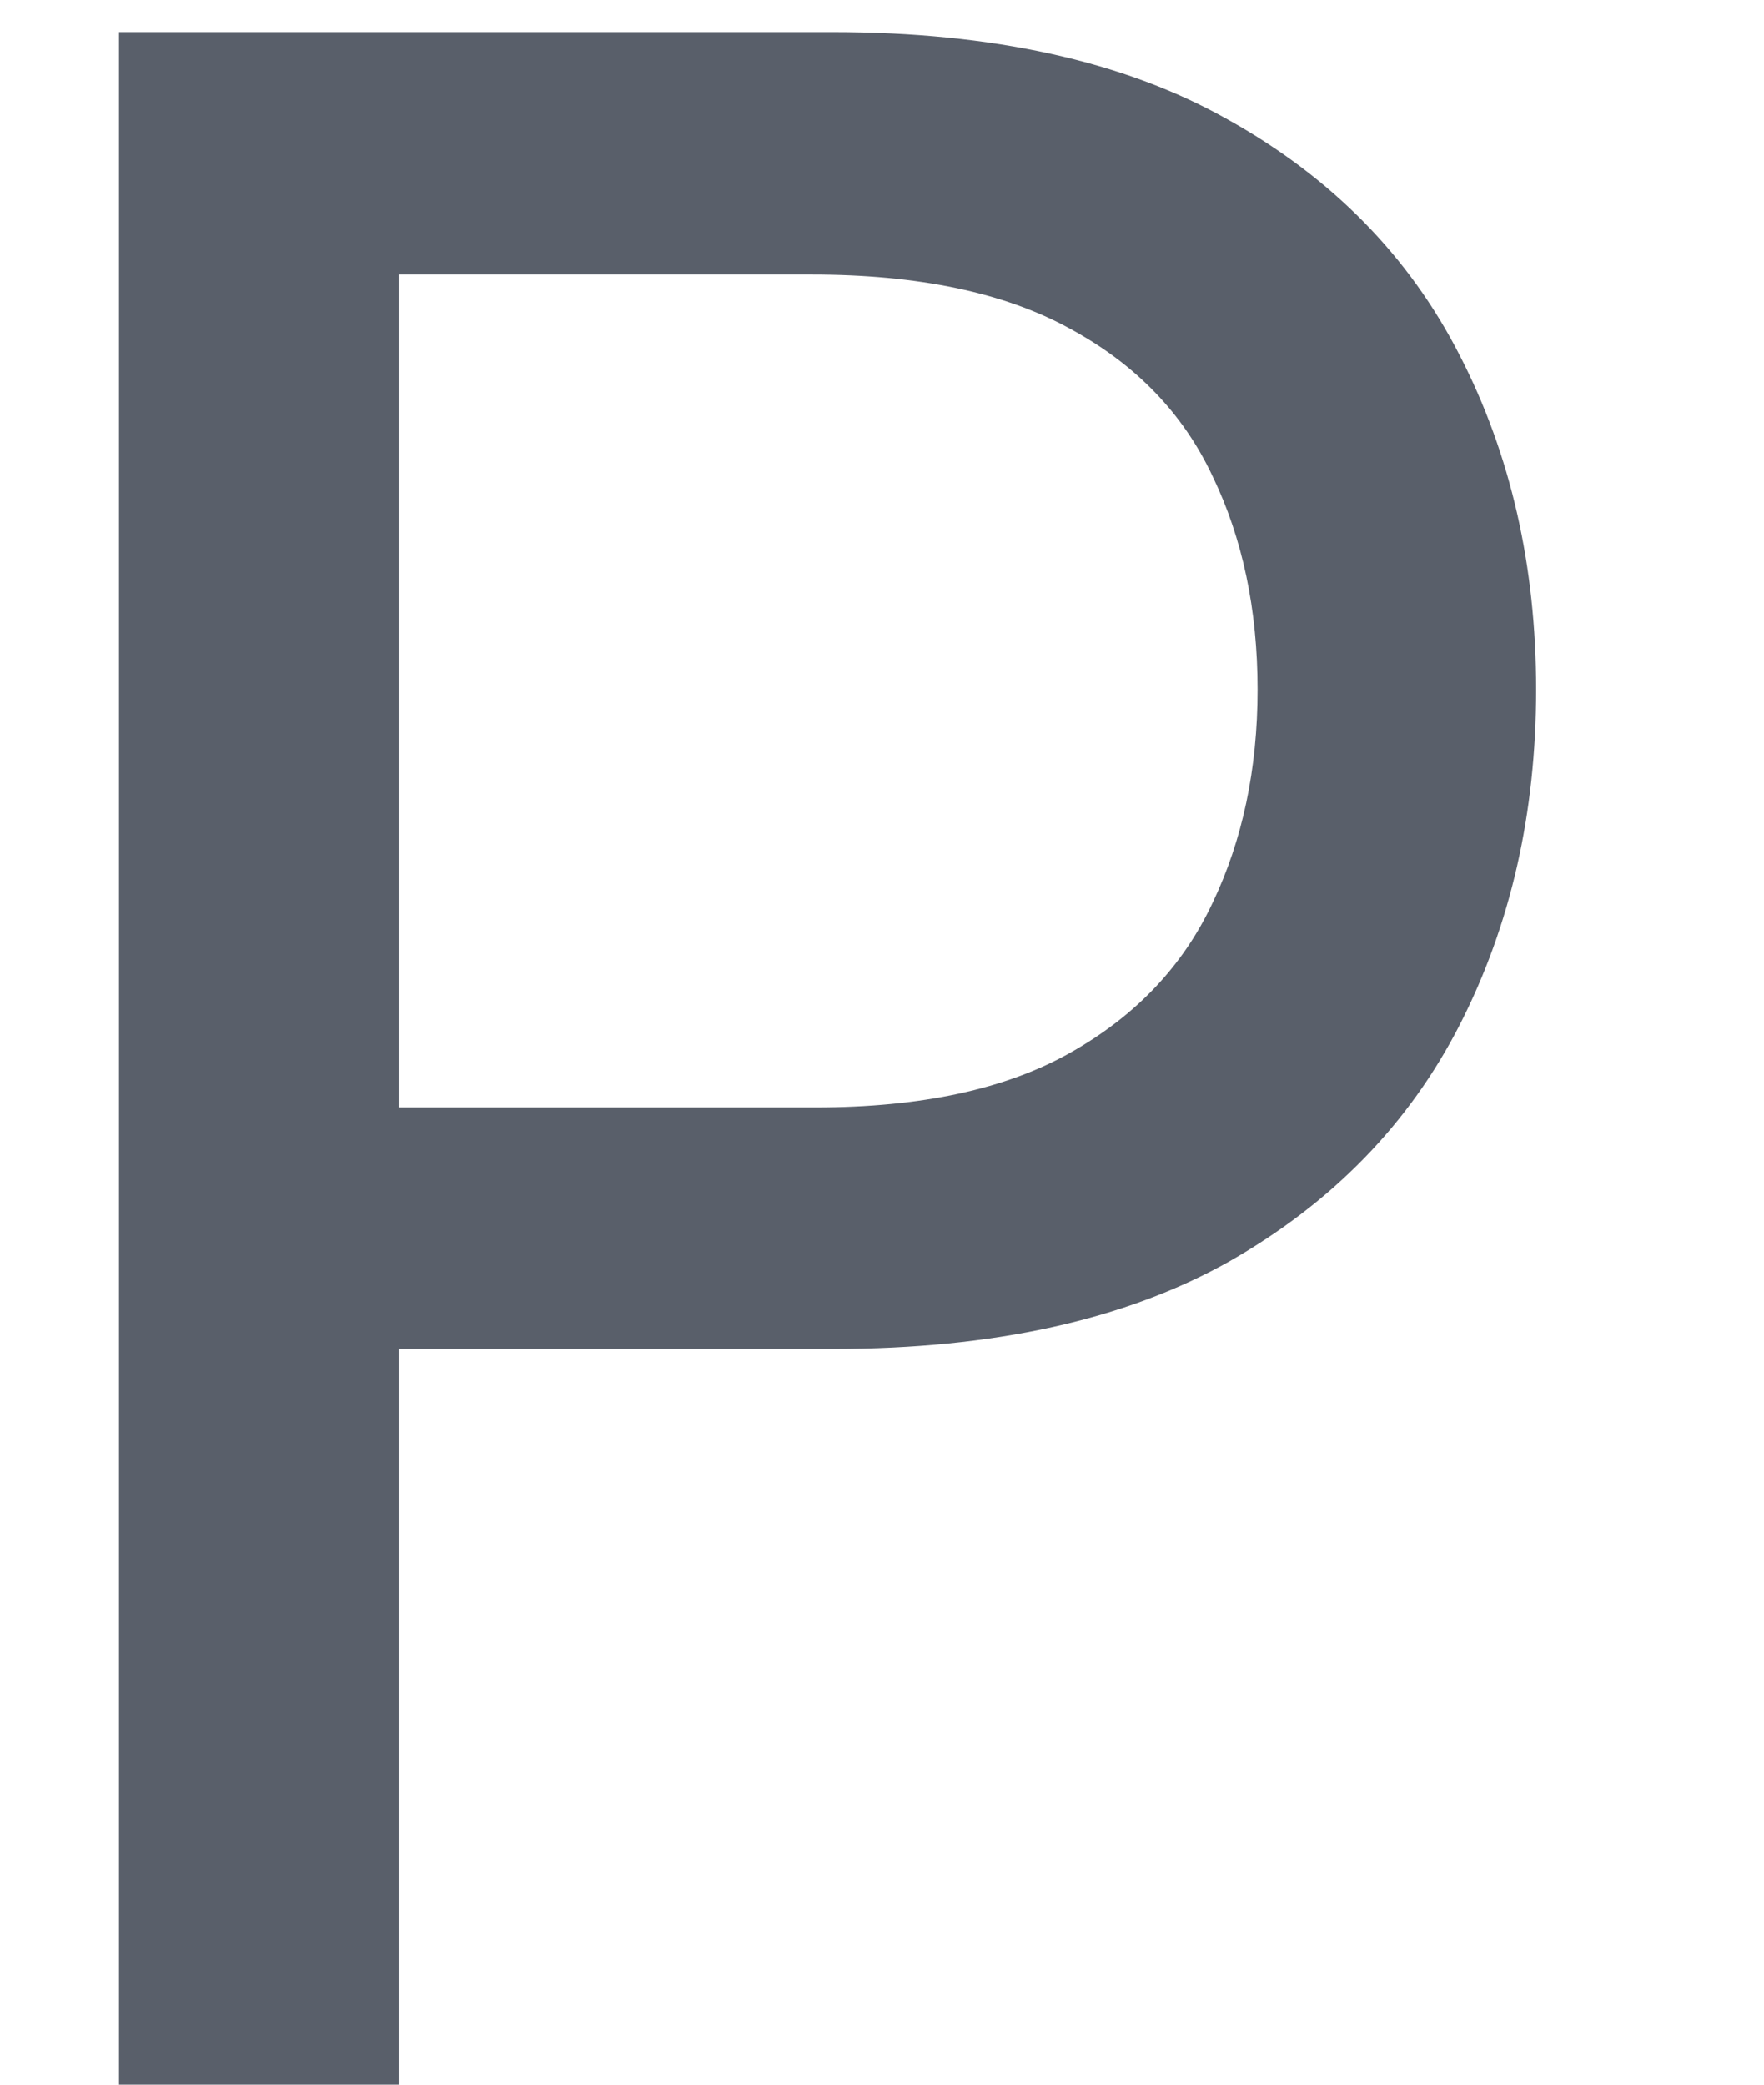 <svg width="11" height="13" viewBox="0 0 11 13" fill="none" xmlns="http://www.w3.org/2000/svg">
<g clip-path="url(#clip0_1_22)">
<path d="M0.742 13V0.2H5.192C6.188 0.2 7.009 0.381 7.654 0.744C8.304 1.106 8.788 1.598 9.104 2.219C9.421 2.835 9.579 3.529 9.579 4.3C9.579 5.071 9.421 5.767 9.104 6.388C8.788 7.008 8.306 7.502 7.661 7.869C7.015 8.231 6.194 8.412 5.198 8.412H2.079V6.906H5.086C5.744 6.906 6.275 6.792 6.679 6.562C7.084 6.333 7.377 6.023 7.561 5.631C7.748 5.24 7.842 4.796 7.842 4.3C7.842 3.8 7.748 3.356 7.561 2.969C7.377 2.577 7.081 2.271 6.673 2.05C6.265 1.825 5.727 1.712 5.061 1.712H2.486V13H0.742Z" fill="#595F6A"/>
</g>
<defs>
<clipPath id="clip0_1_22">
<rect width="11" height="13" fill="white"/>
</clipPath>
</defs>
</svg>
